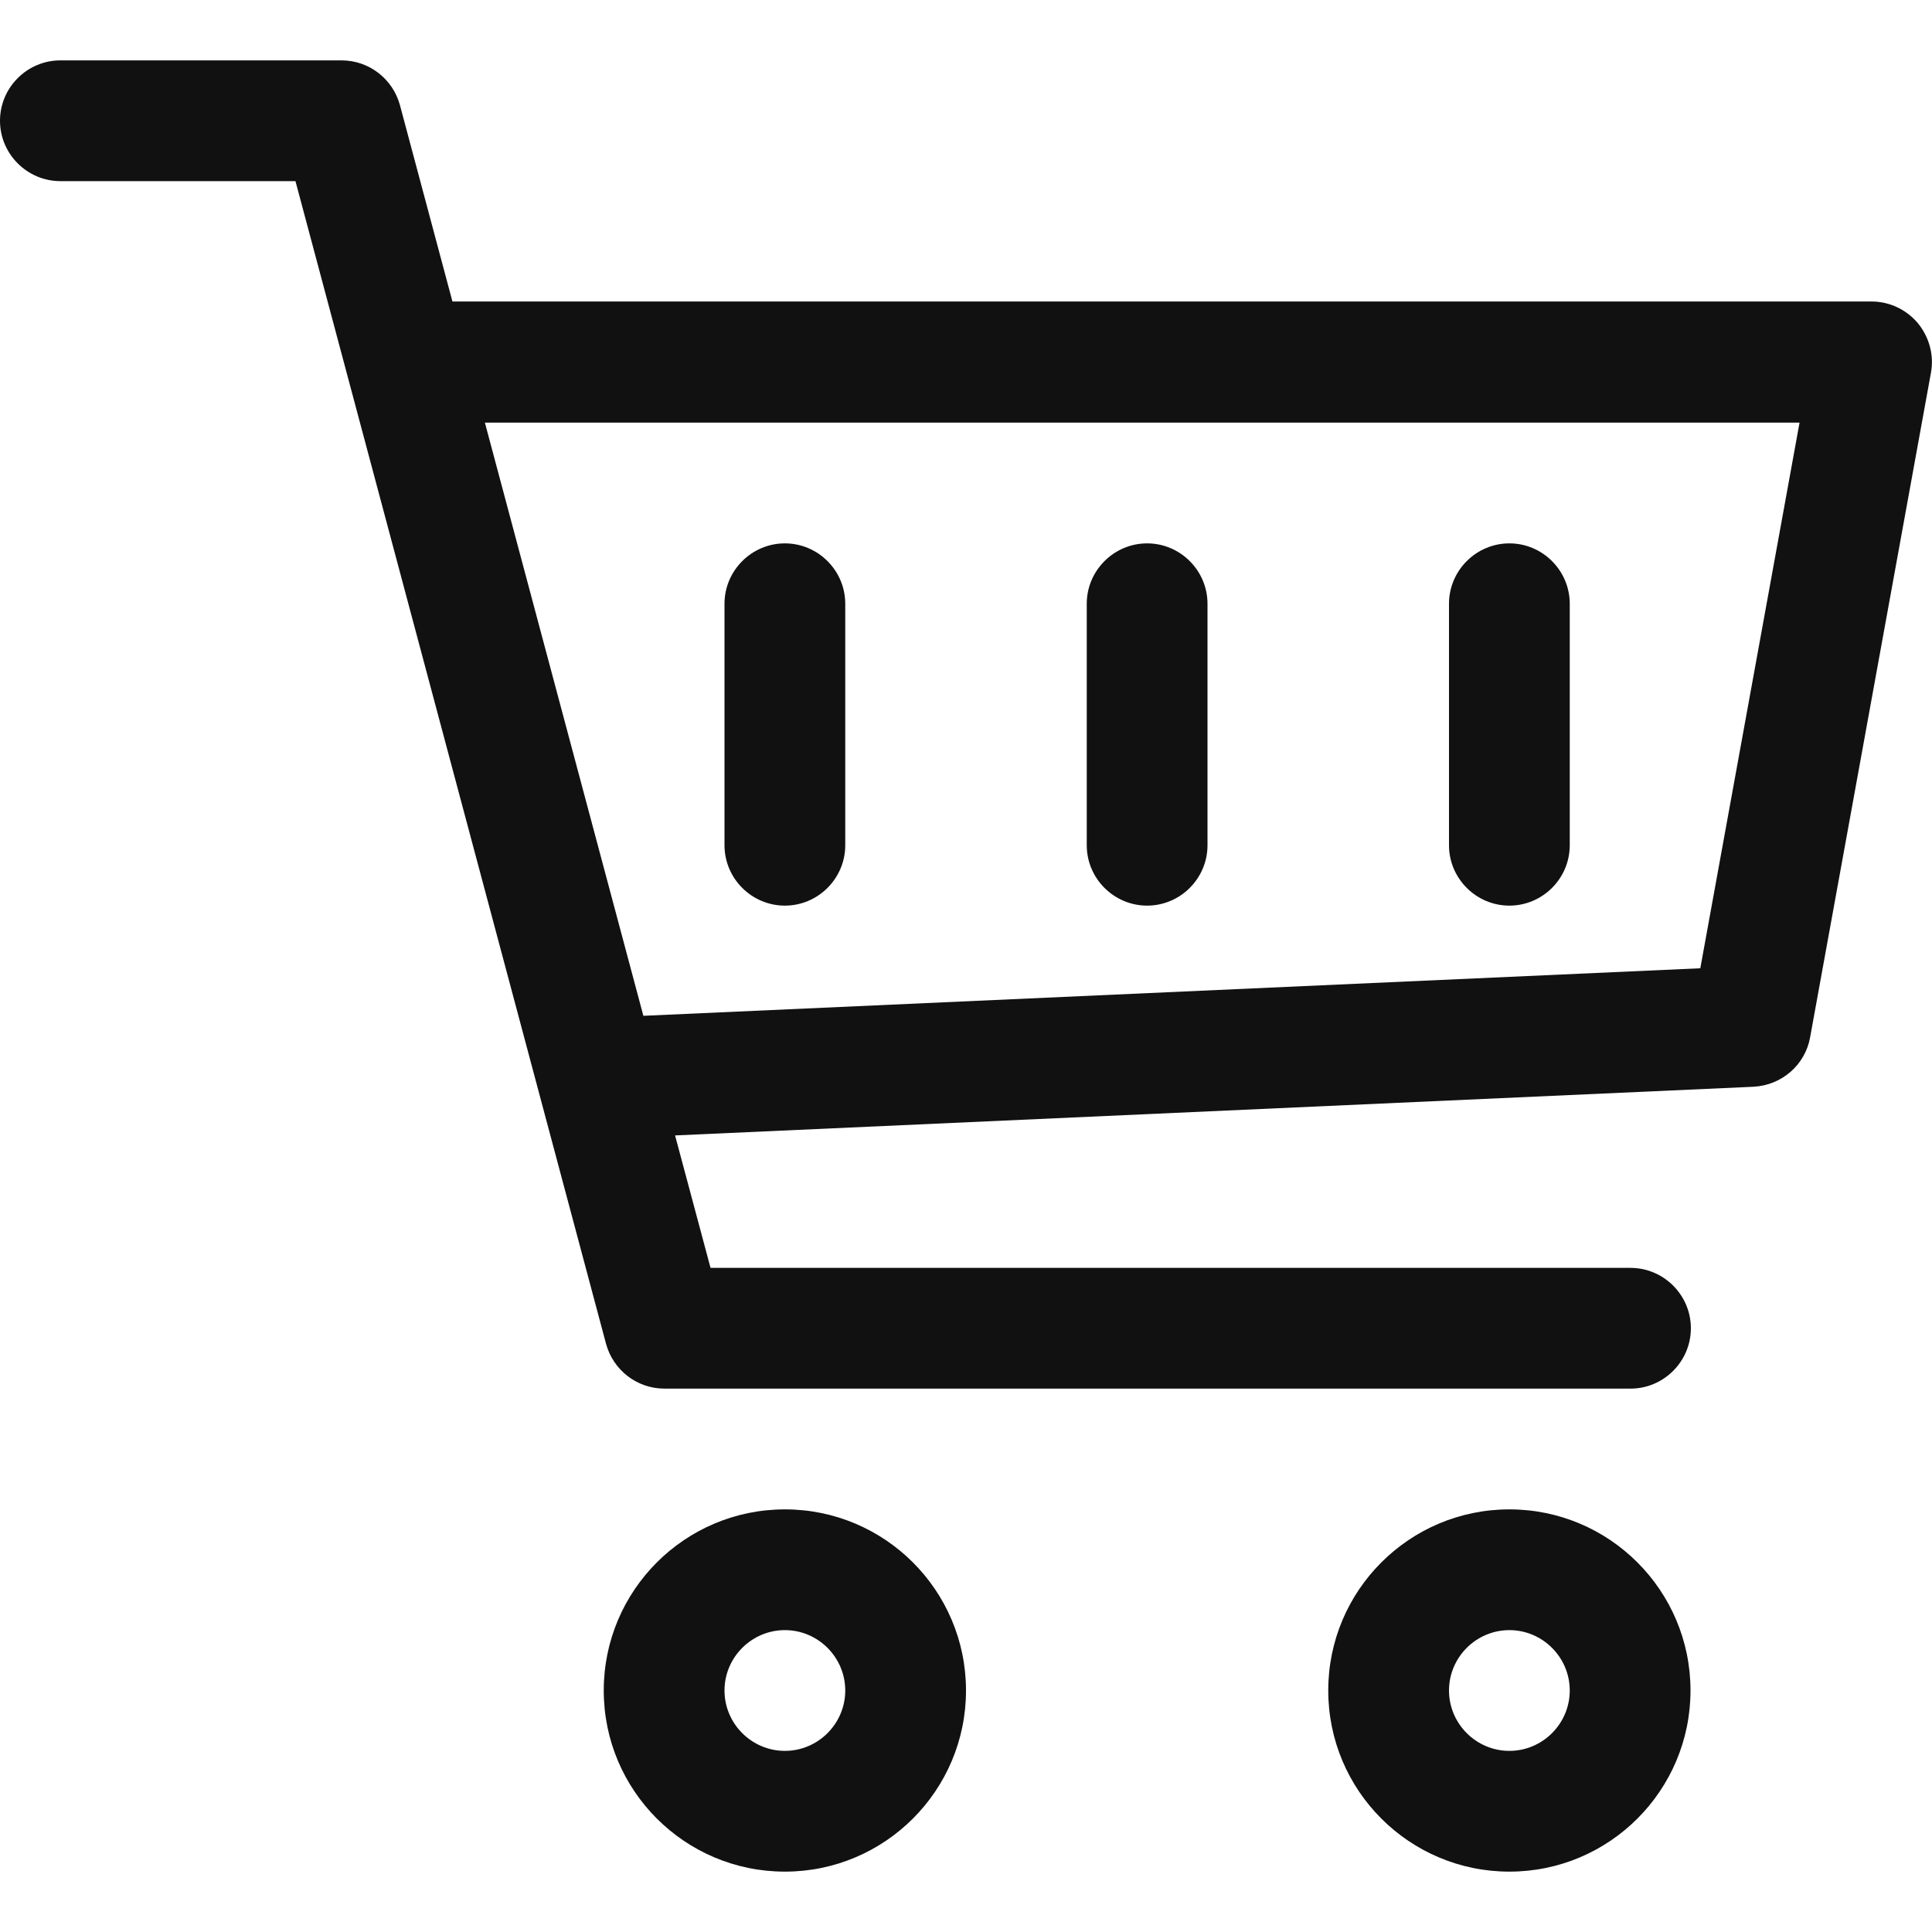 <?xml version="1.0" encoding="utf-8"?>
<!-- Generator: Adobe Illustrator 23.0.6, SVG Export Plug-In . SVG Version: 6.00 Build 0)  -->
<svg version="1.1" id="Capa_1" xmlns="http://www.w3.org/2000/svg" xmlns:xlink="http://www.w3.org/1999/xlink" x="0px" y="0px"
	 viewBox="0 0 512 512" style="enable-background:new 0 0 512 512;" xml:space="preserve">
<style type="text/css">
	.st0{fill:#111111;}
</style>
<g>
	<g>
		<path class="st0" d="M208,400c-26.5,0-48,21.5-48,48s21.5,48,48,48s48-21.5,48-48S234.5,400,208,400z M208,464
			c-8.8,0-16-7.2-16-16s7.2-16,16-16s16,7.2,16,16S216.8,464,208,464z"/>
	</g>
</g>
<g>
	<g>
		<path class="st0" d="M400,400c-26.5,0-48,21.5-48,48s21.5,48,48,48s48-21.5,48-48S426.5,400,400,400z M400,464
			c-8.8,0-16-7.2-16-16s7.2-16,16-16s16,7.2,16,16S408.8,464,400,464z"/>
	</g>
</g>
<g>
	<g>
		<path class="st0" d="M508.3,85.7c-3-3.6-7.5-5.8-12.3-5.8H119.9L106,27.9c-1.9-7-8.2-11.9-15.5-11.9H16C7.2,16,0,23.2,0,32
			s7.2,16,16,16h62.3l82.3,308.1c1.9,7,8.2,11.9,15.5,11.9h256c8.8,0,16-7.2,16-16s-7.2-16-16-16H188.3l-9.4-35.1L464.7,288
			c7.5-0.4,13.7-5.8,15-13.1l32-176C512.6,94.2,511.3,89.4,508.3,85.7z M450.6,256.6l-280.1,12.6l-42-157.2h348.4L450.6,256.6z"/>
	</g>
</g>
<g>
	<g>
		<path class="st0" d="M400,144c-8.8,0-16,7.2-16,16v64c0,8.8,7.2,16,16,16s16-7.2,16-16v-64C416,151.2,408.8,144,400,144z"/>
	</g>
</g>
<g>
	<g>
		<path class="st0" d="M304,144c-8.8,0-16,7.2-16,16v64c0,8.8,7.2,16,16,16s16-7.2,16-16v-64C320,151.2,312.8,144,304,144z"/>
	</g>
</g>
<g>
	<g>
		<path class="st0" d="M208,144c-8.8,0-16,7.2-16,16v64c0,8.8,7.2,16,16,16s16-7.2,16-16v-64C224,151.2,216.8,144,208,144z"/>
	</g>
</g>
</svg>

